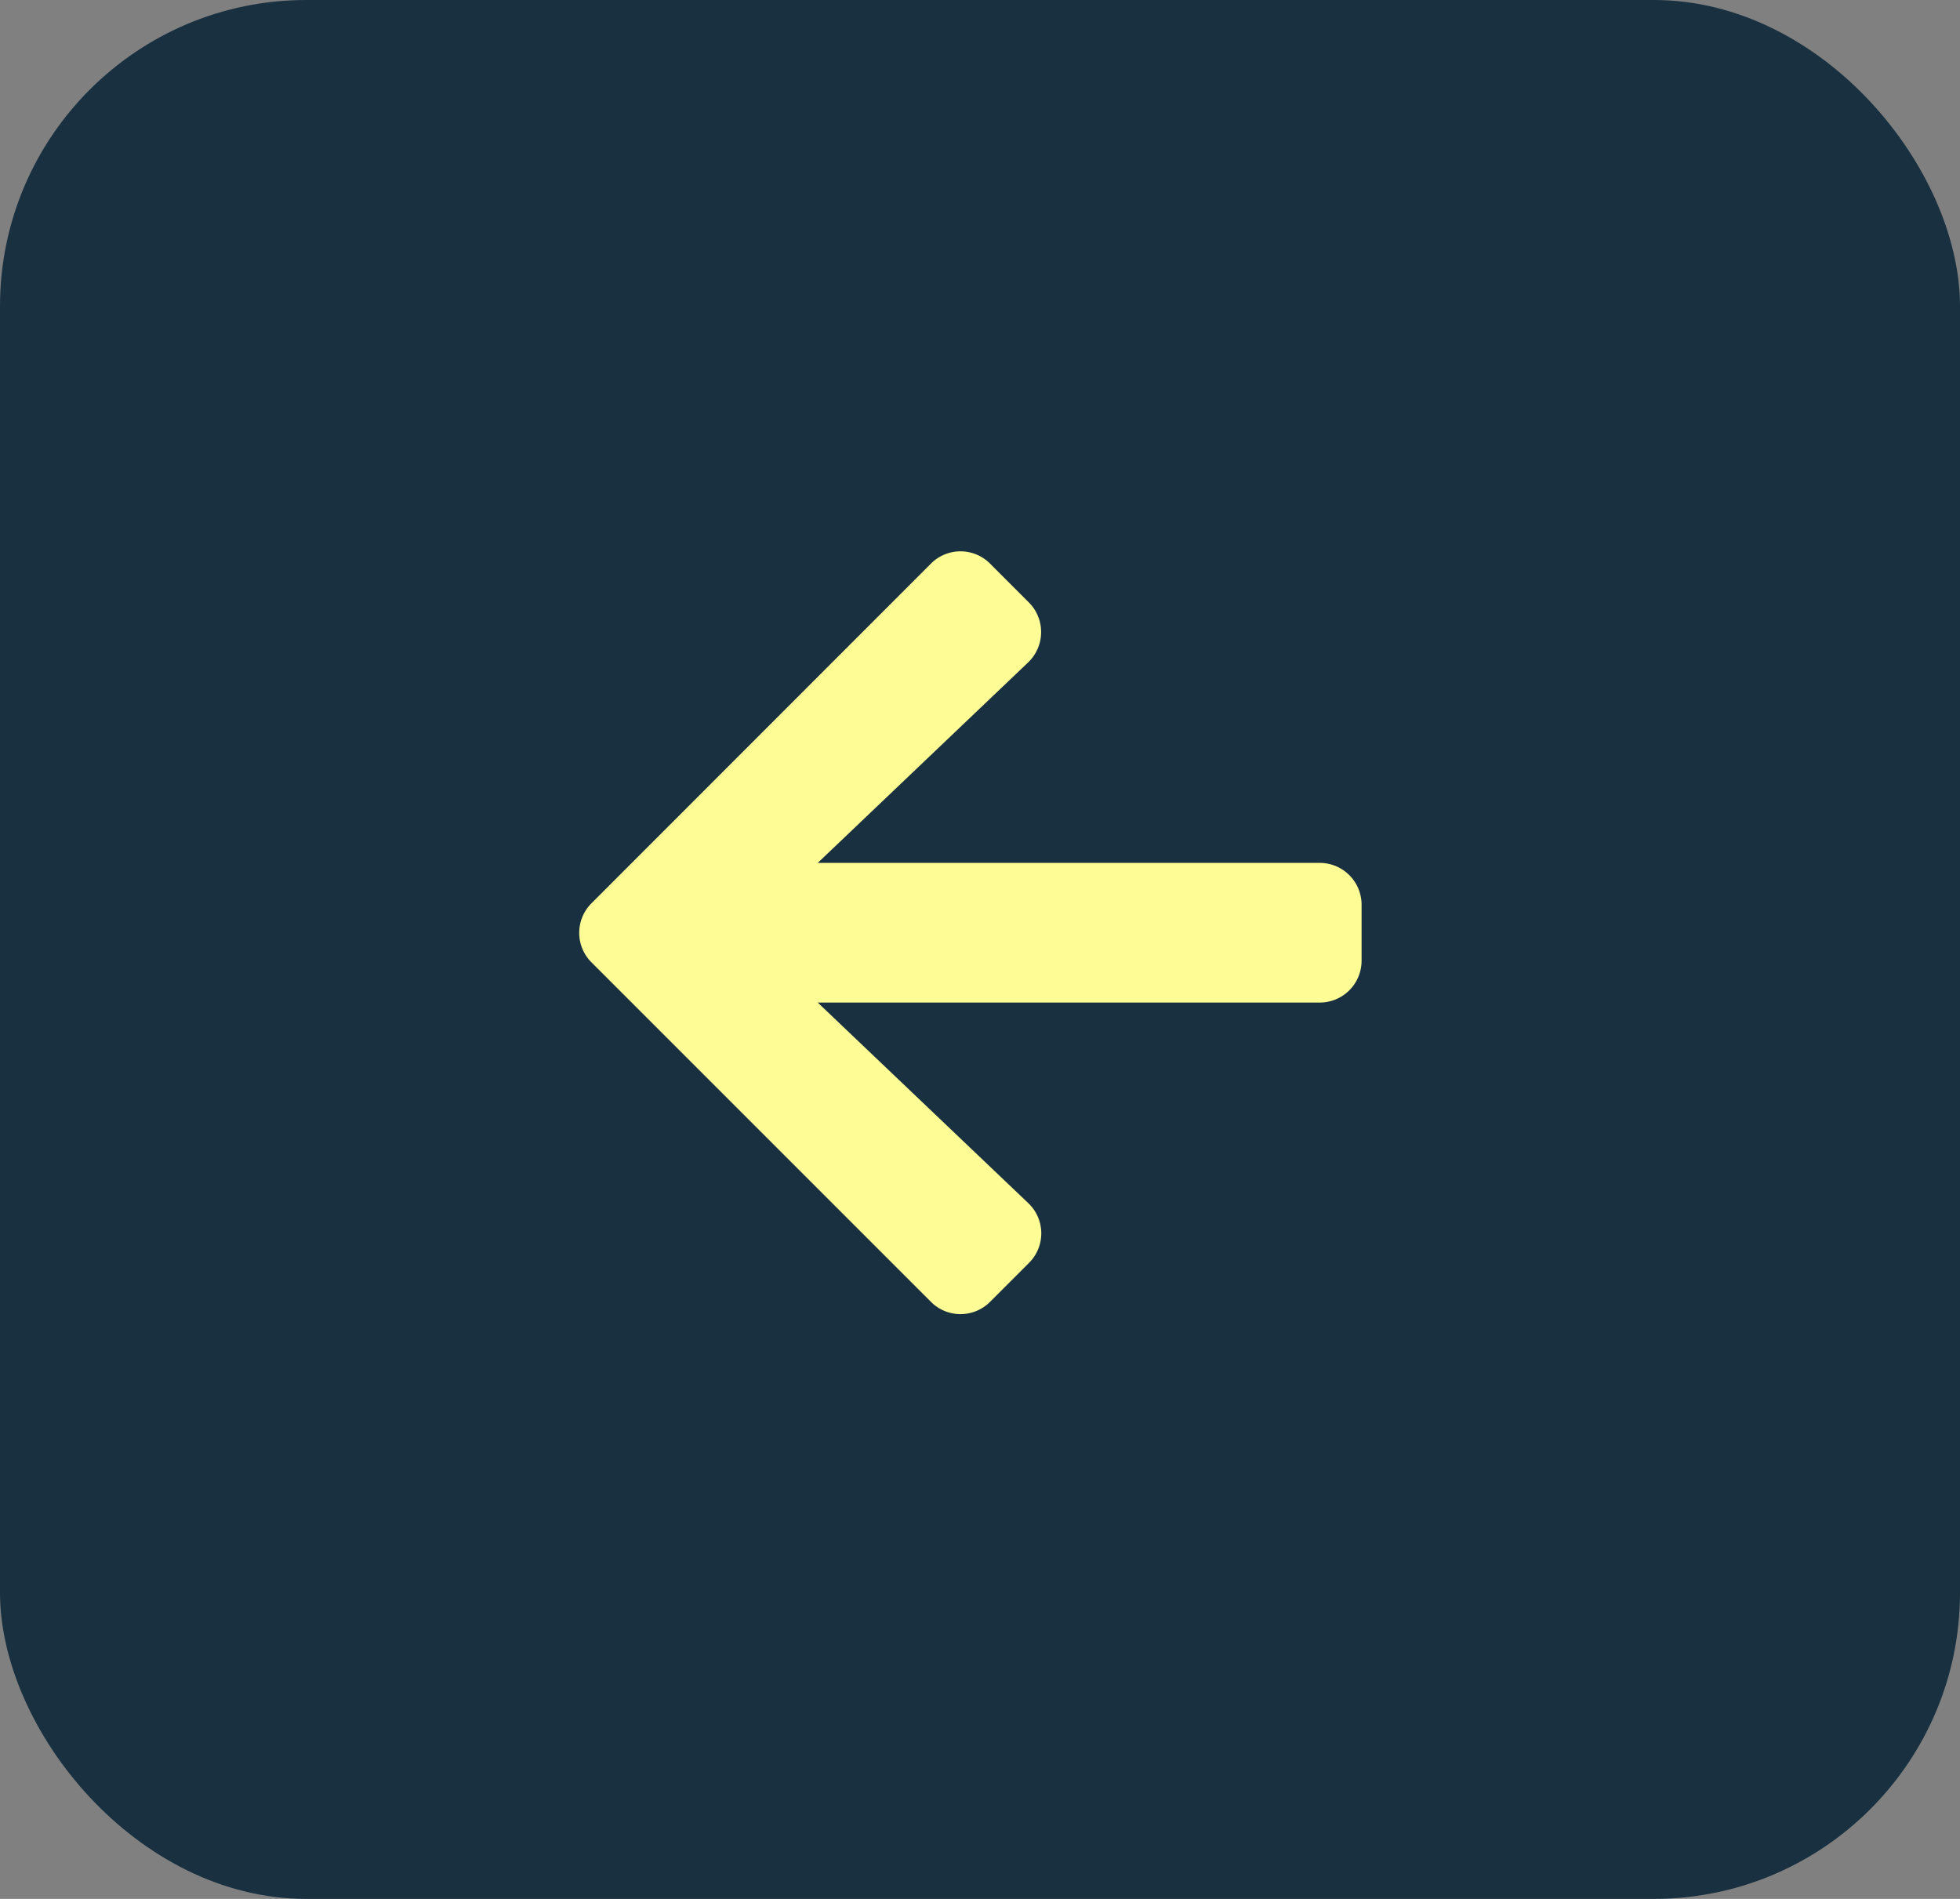 <svg xmlns="http://www.w3.org/2000/svg" width="32" height="31" viewBox="0 0 32 31"><rect x="0" y="0" width="32" height="31" fill="#808080" stroke="none"/><defs><style>.a{fill:#183040;}.b{fill:#fefc95;}</style></defs><g transform="translate(-497 -611)"><rect class="a" width="32" height="31" rx="5" transform="translate(497 611)"/><path class="b" d="M7.34,14.265l-.633.633a.681.681,0,0,1-.967,0L.2,9.358a.681.681,0,0,1,0-.967L5.74,2.848a.681.681,0,0,1,.967,0l.633.633a.685.685,0,0,1-.011.978L3.893,7.733h8.195a.683.683,0,0,1,.684.684v.912a.683.683,0,0,1-.684.684H3.893l3.436,3.273A.68.68,0,0,1,7.34,14.265Z" transform="translate(506.458 617.354)"/></g></svg>